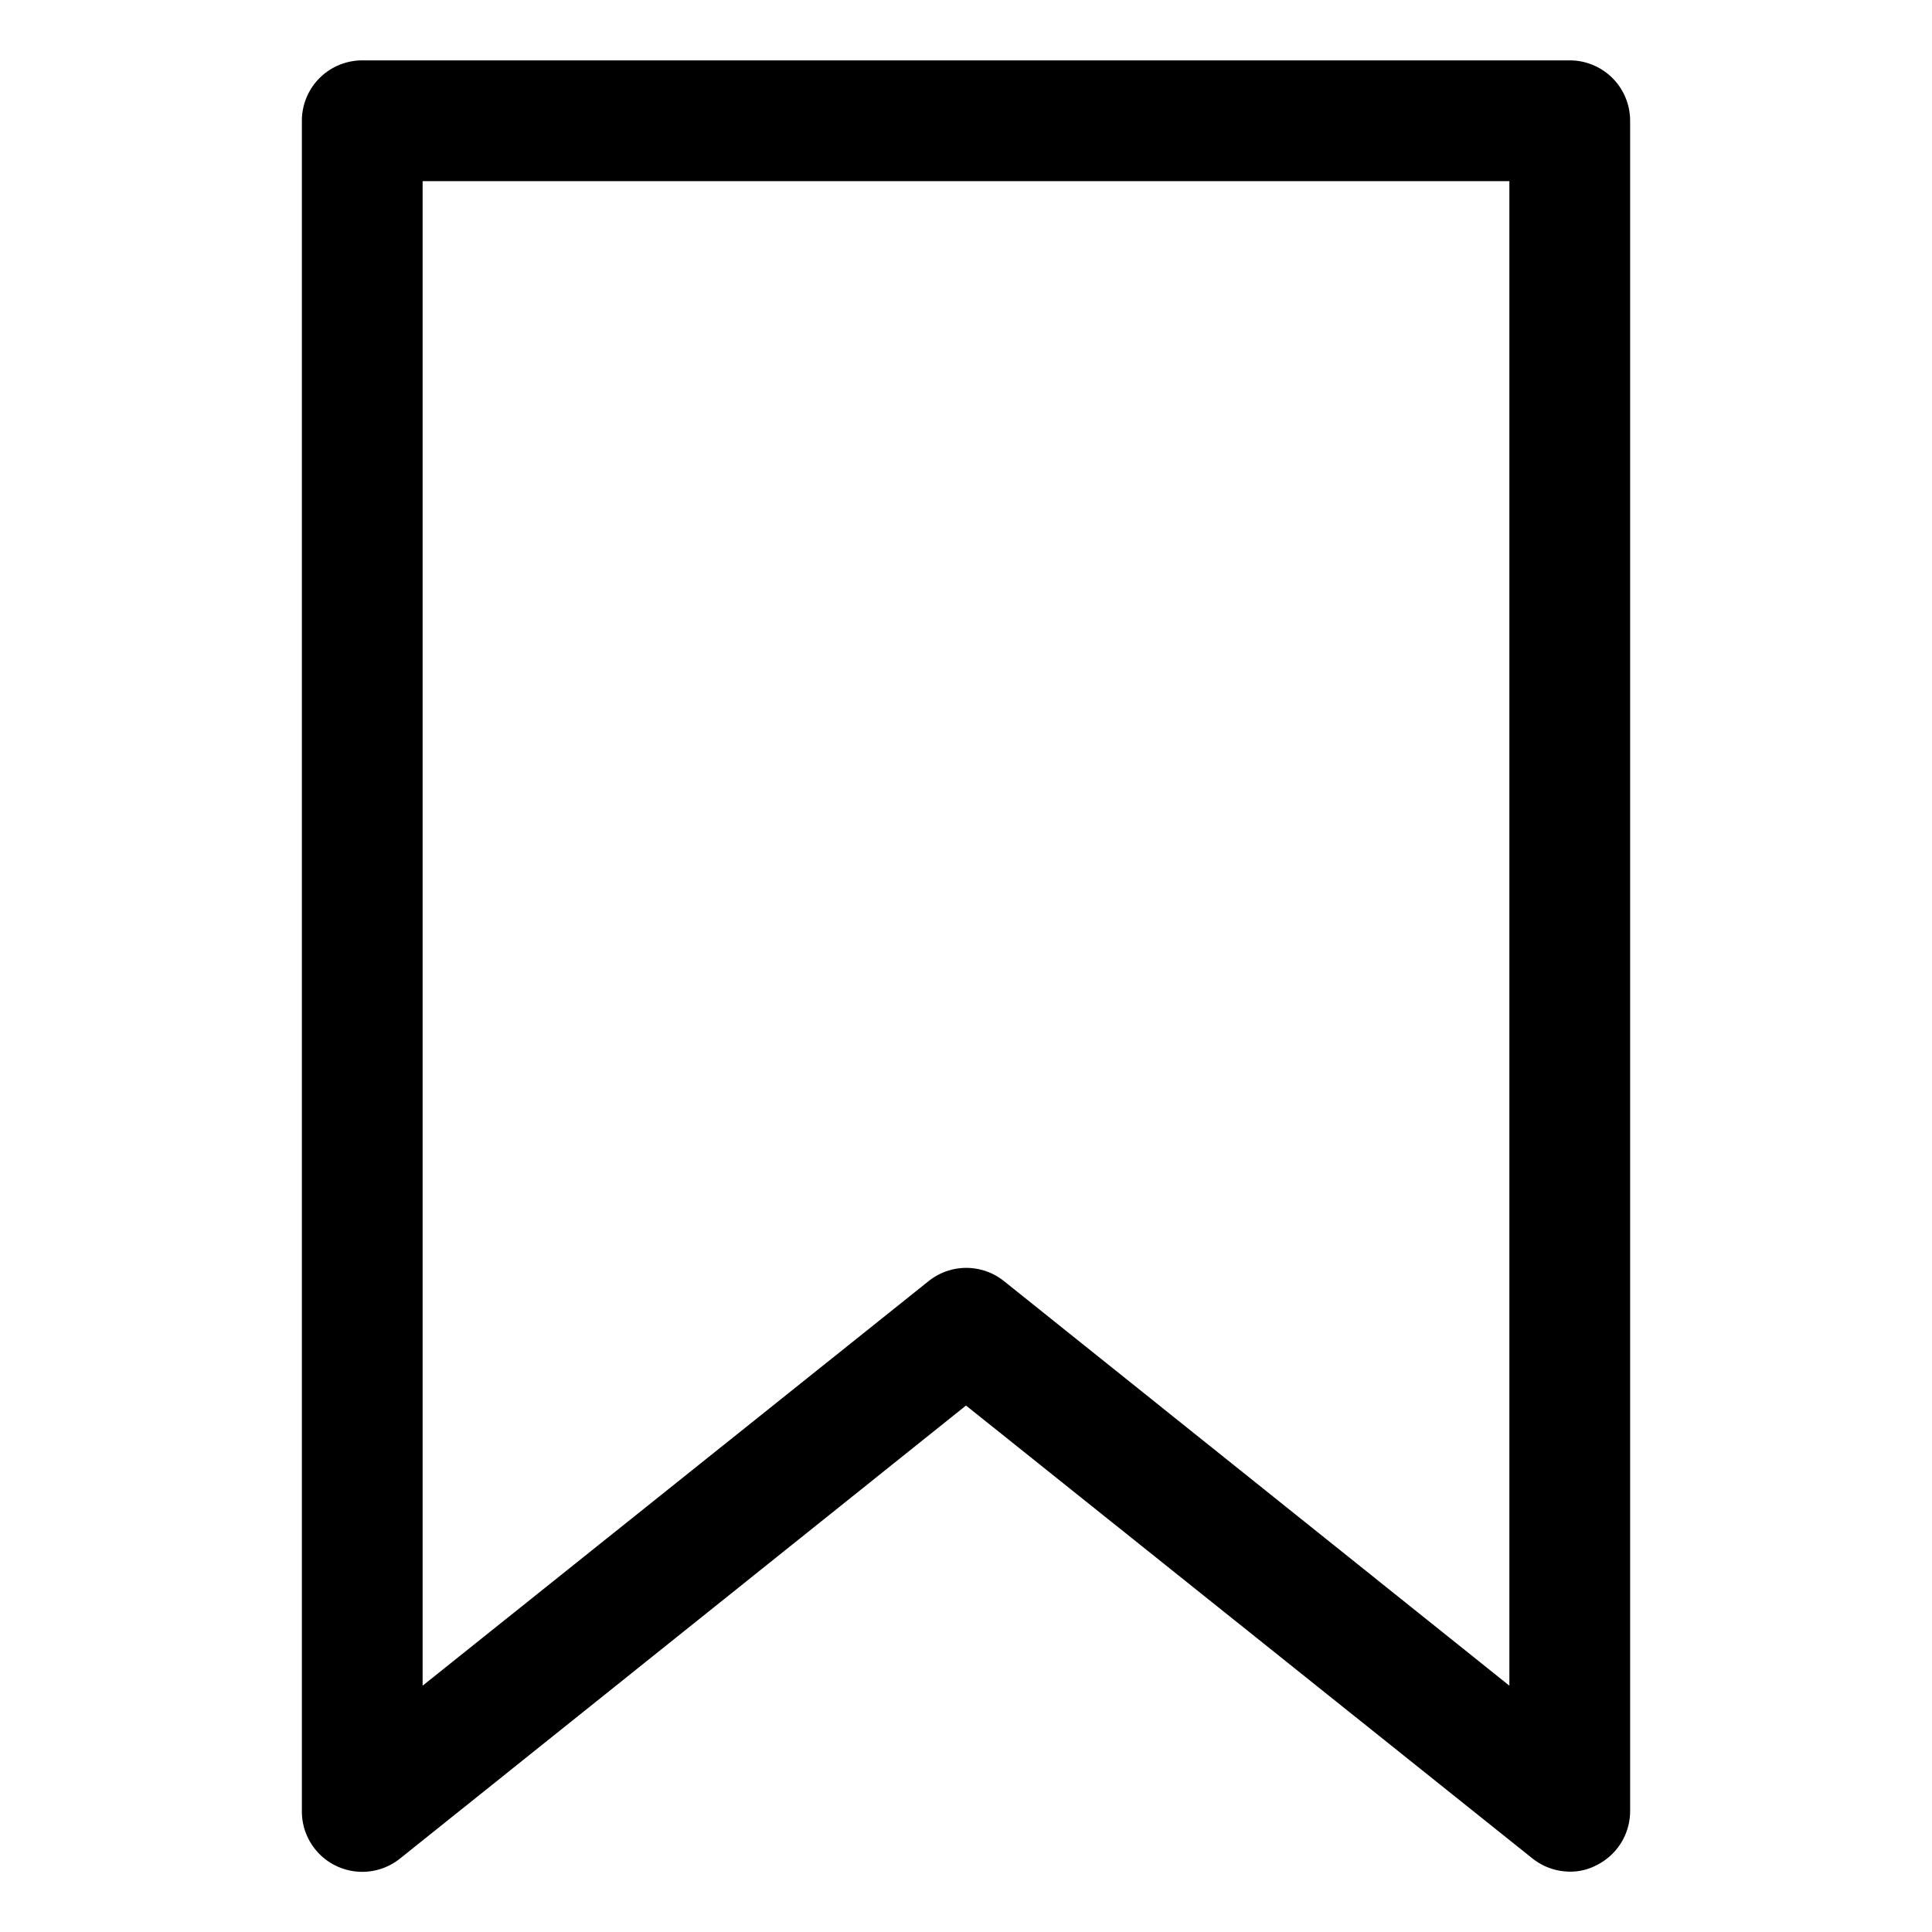 <svg id="Object" height="512" viewBox="0 0 32 32" width="512" xmlns="http://www.w3.org/2000/svg"><path d="m26 31a1 1 0 0 1 -.62-.22l-9.38-7.5-9.37 7.5a1 1 0 0 1 -1.63-.78v-28a1 1 0 0 1 1-1h20a1 1 0 0 1 1 1v28a1 1 0 0 1 -.57.9.91.91 0 0 1 -.43.1zm-10-10a1 1 0 0 1 .63.22l8.37 6.7v-24.92h-18v24.92l8.38-6.7a1 1 0 0 1 .62-.22z"/></svg>